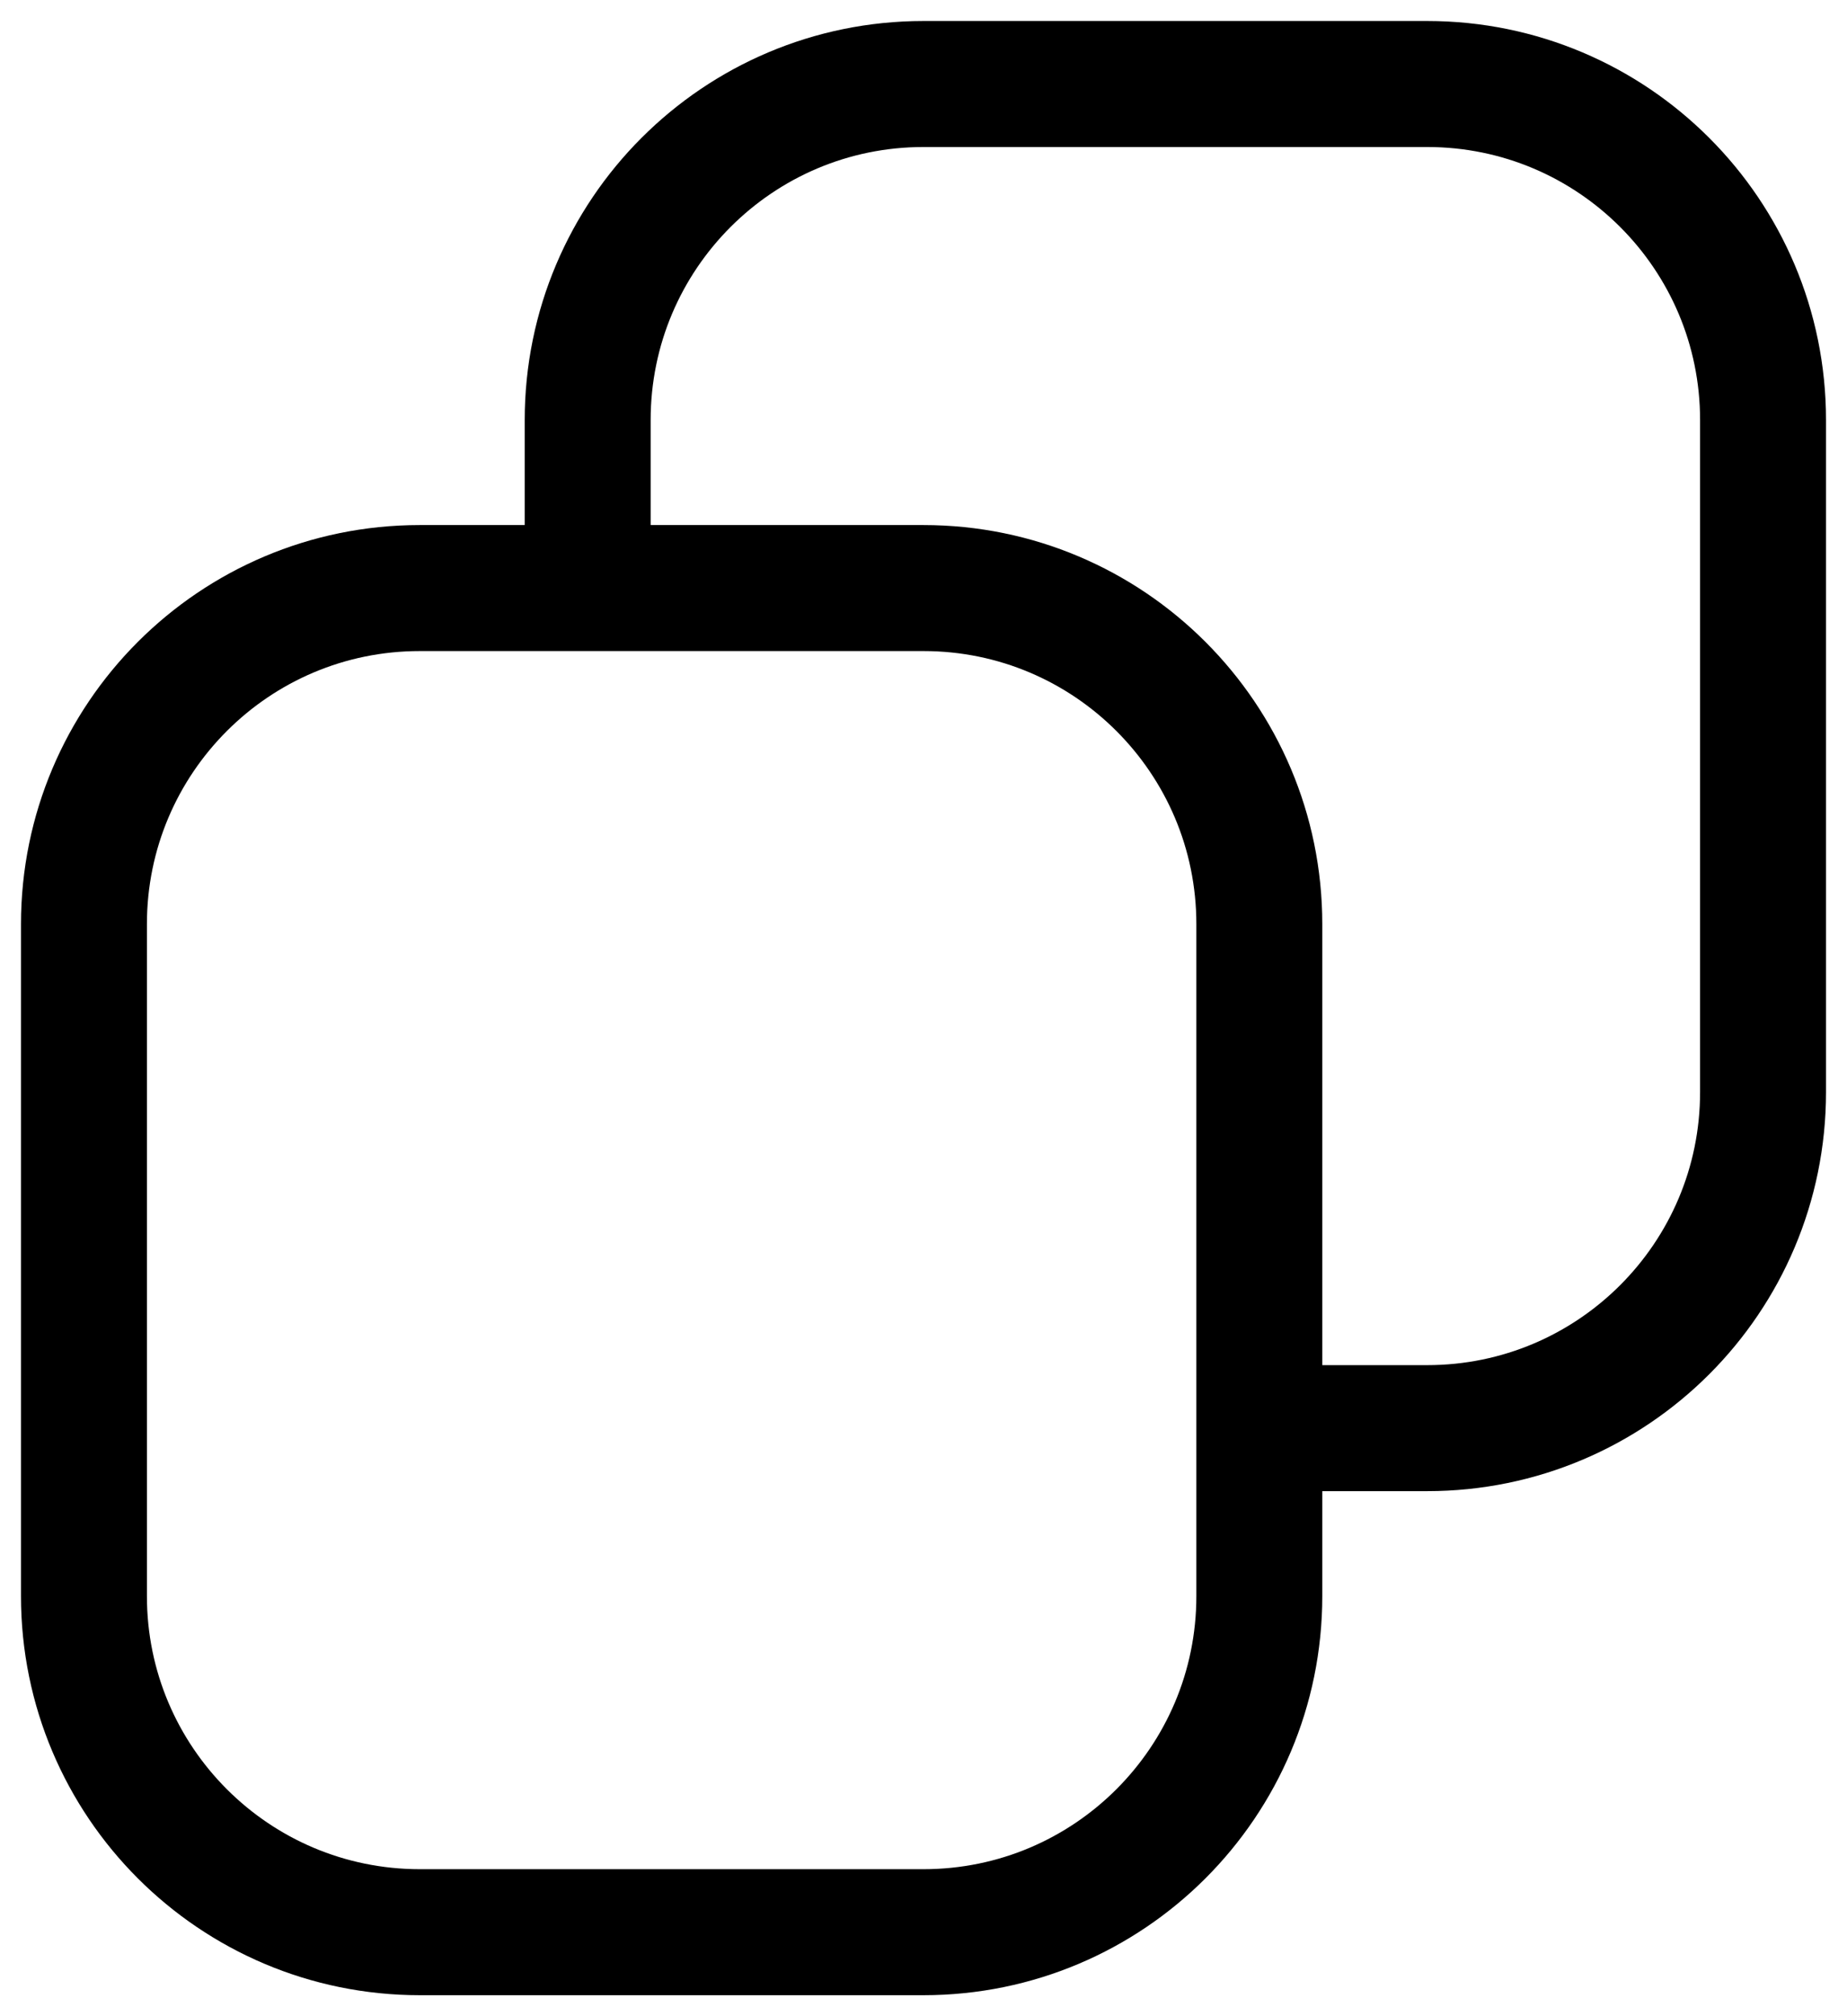 <?xml version="1.0" encoding="UTF-8"?> <svg xmlns="http://www.w3.org/2000/svg" width="22" height="24" viewBox="0 0 22 24" fill="none"><path d="M7 7V5C7 2.791 8.791 1 11 1L17 1C19.209 1 21 2.791 21 5V13C21 15.209 19.209 17 17 17H15M7 7H5C2.791 7 1 8.791 1 11L1 19C1 21.209 2.791 23 5 23H11C13.209 23 15 21.209 15 19V17M7 7H11C13.209 7 15 8.791 15 11V17" stroke="black" stroke-width="1.5" stroke-linejoin="round"></path></svg> 